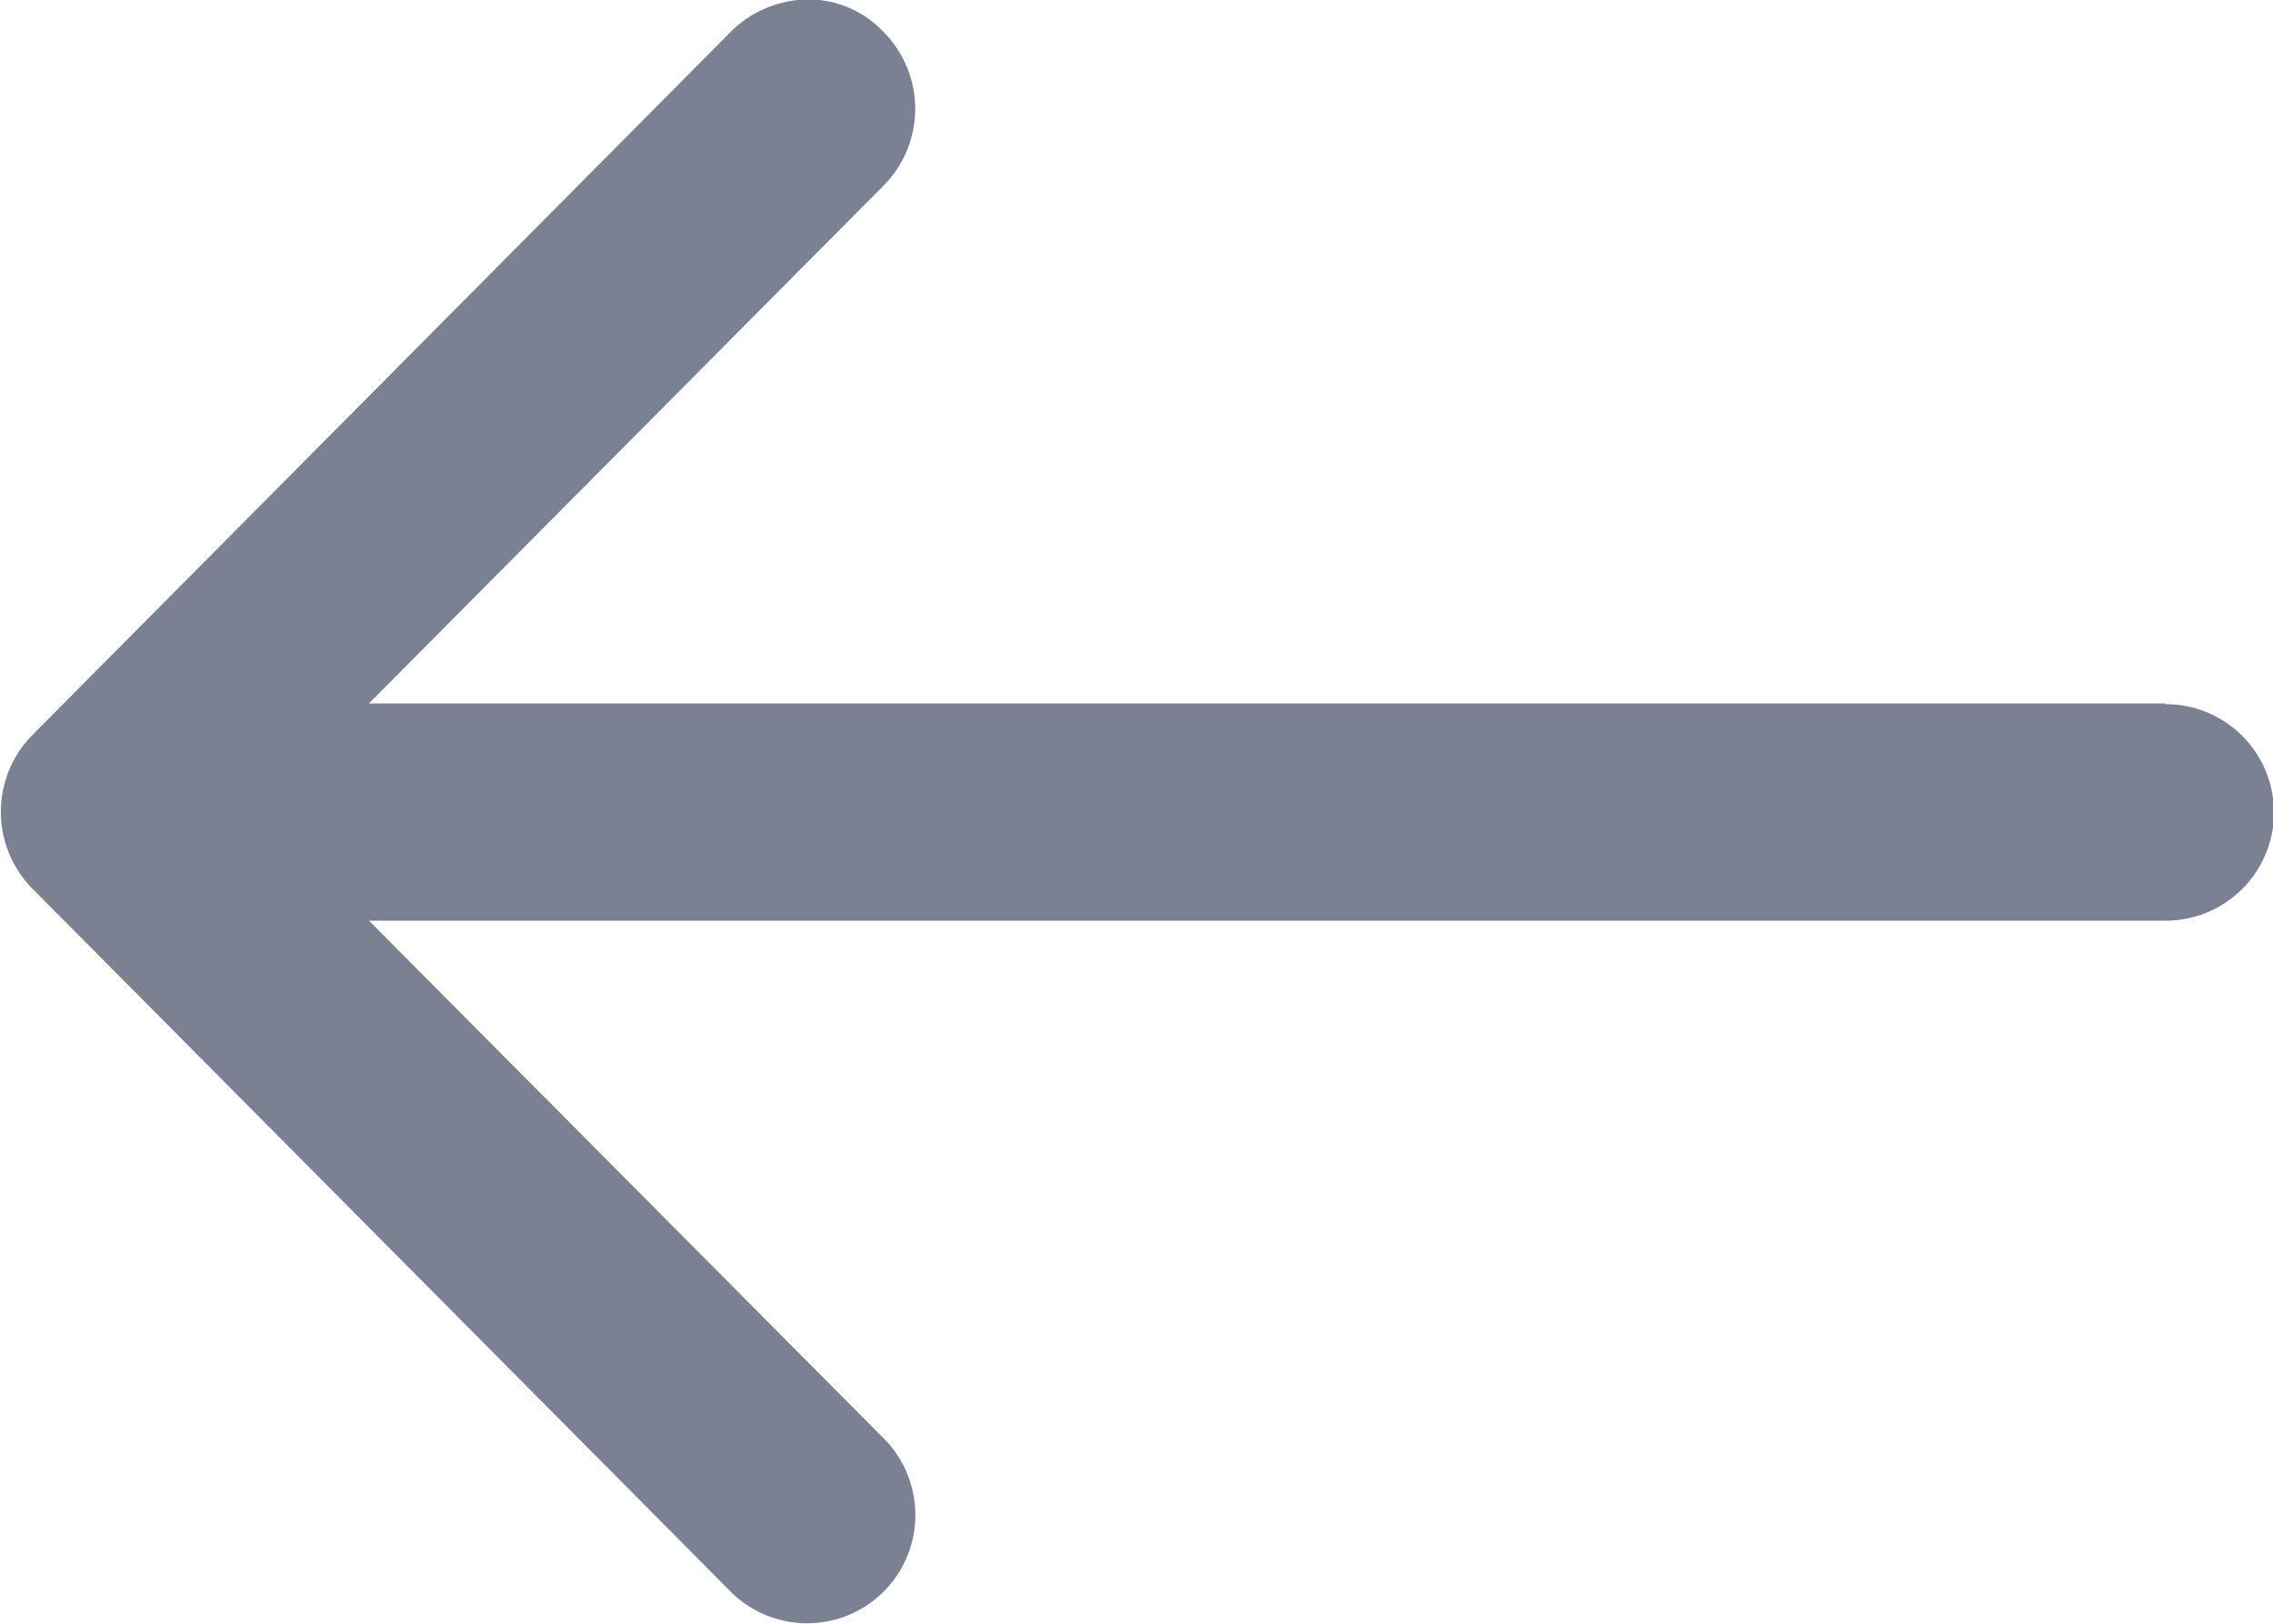 <svg xmlns="http://www.w3.org/2000/svg" width="21" height="15" viewBox="0 0 21 15"><defs><style>.a{fill:#7a8192;}</style></defs><path class="a" d="M702.195,538.568H685.6l4.754-4.783a1.008,1.008,0,0,0,0-1.42.953.953,0,0,0-.7-.3,1.022,1.022,0,0,0-.707.294l-6.456,6.5a1.01,1.01,0,0,0,0,1.421l6.457,6.5a1,1,0,0,0,1.7-.71,1.006,1.006,0,0,0-.292-.712l-4.756-4.783h16.6a1,1,0,0,0,0-2Z" transform="translate(-682.191 -532.07)"/></svg>